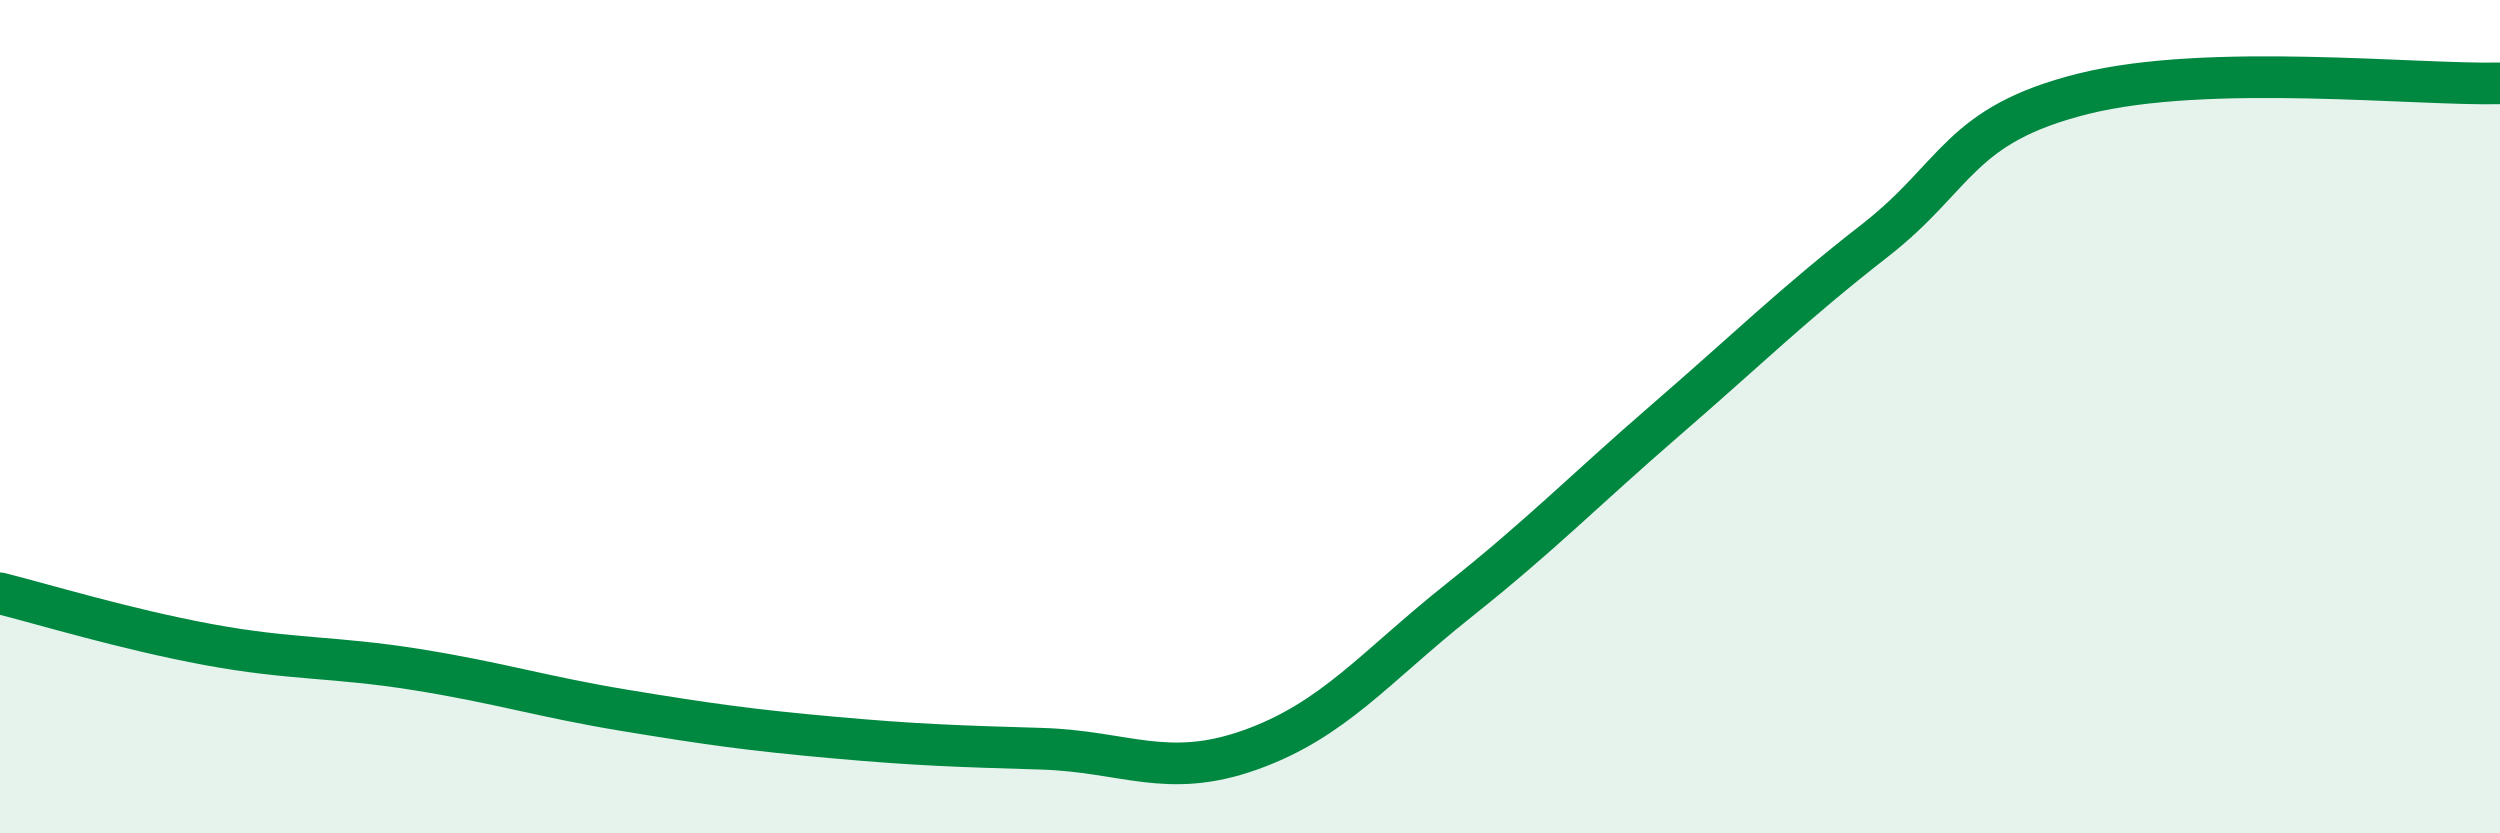 
    <svg width="60" height="20" viewBox="0 0 60 20" xmlns="http://www.w3.org/2000/svg">
      <path
        d="M 0,14.24 C 1,14.49 3,15.1 5,15.47 C 7,15.84 8,15.75 10,16.07 C 12,16.39 13,16.72 15,17.05 C 17,17.38 18,17.52 20,17.7 C 22,17.88 23,17.91 25,17.97 C 27,18.03 28,18.71 30,18 C 32,17.29 33,16.01 35,14.42 C 37,12.83 38,11.79 40,10.06 C 42,8.33 43,7.33 45,5.77 C 47,4.21 47,3 50,2.25 C 53,1.5 58,2.05 60,2L60 20L0 20Z"
        fill="#008740"
        opacity="0.1"
        stroke-linecap="round"
        stroke-linejoin="round"
      />
      <path
        d="M 0,14.24 C 1,14.49 3,15.1 5,15.47 C 7,15.84 8,15.75 10,16.07 C 12,16.39 13,16.72 15,17.05 C 17,17.38 18,17.52 20,17.7 C 22,17.88 23,17.91 25,17.97 C 27,18.03 28,18.71 30,18 C 32,17.29 33,16.01 35,14.42 C 37,12.83 38,11.79 40,10.06 C 42,8.33 43,7.33 45,5.77 C 47,4.21 47,3 50,2.25 C 53,1.5 58,2.05 60,2"
        stroke="#008740"
        stroke-width="1"
        fill="none"
        stroke-linecap="round"
        stroke-linejoin="round"
      />
    </svg>
  